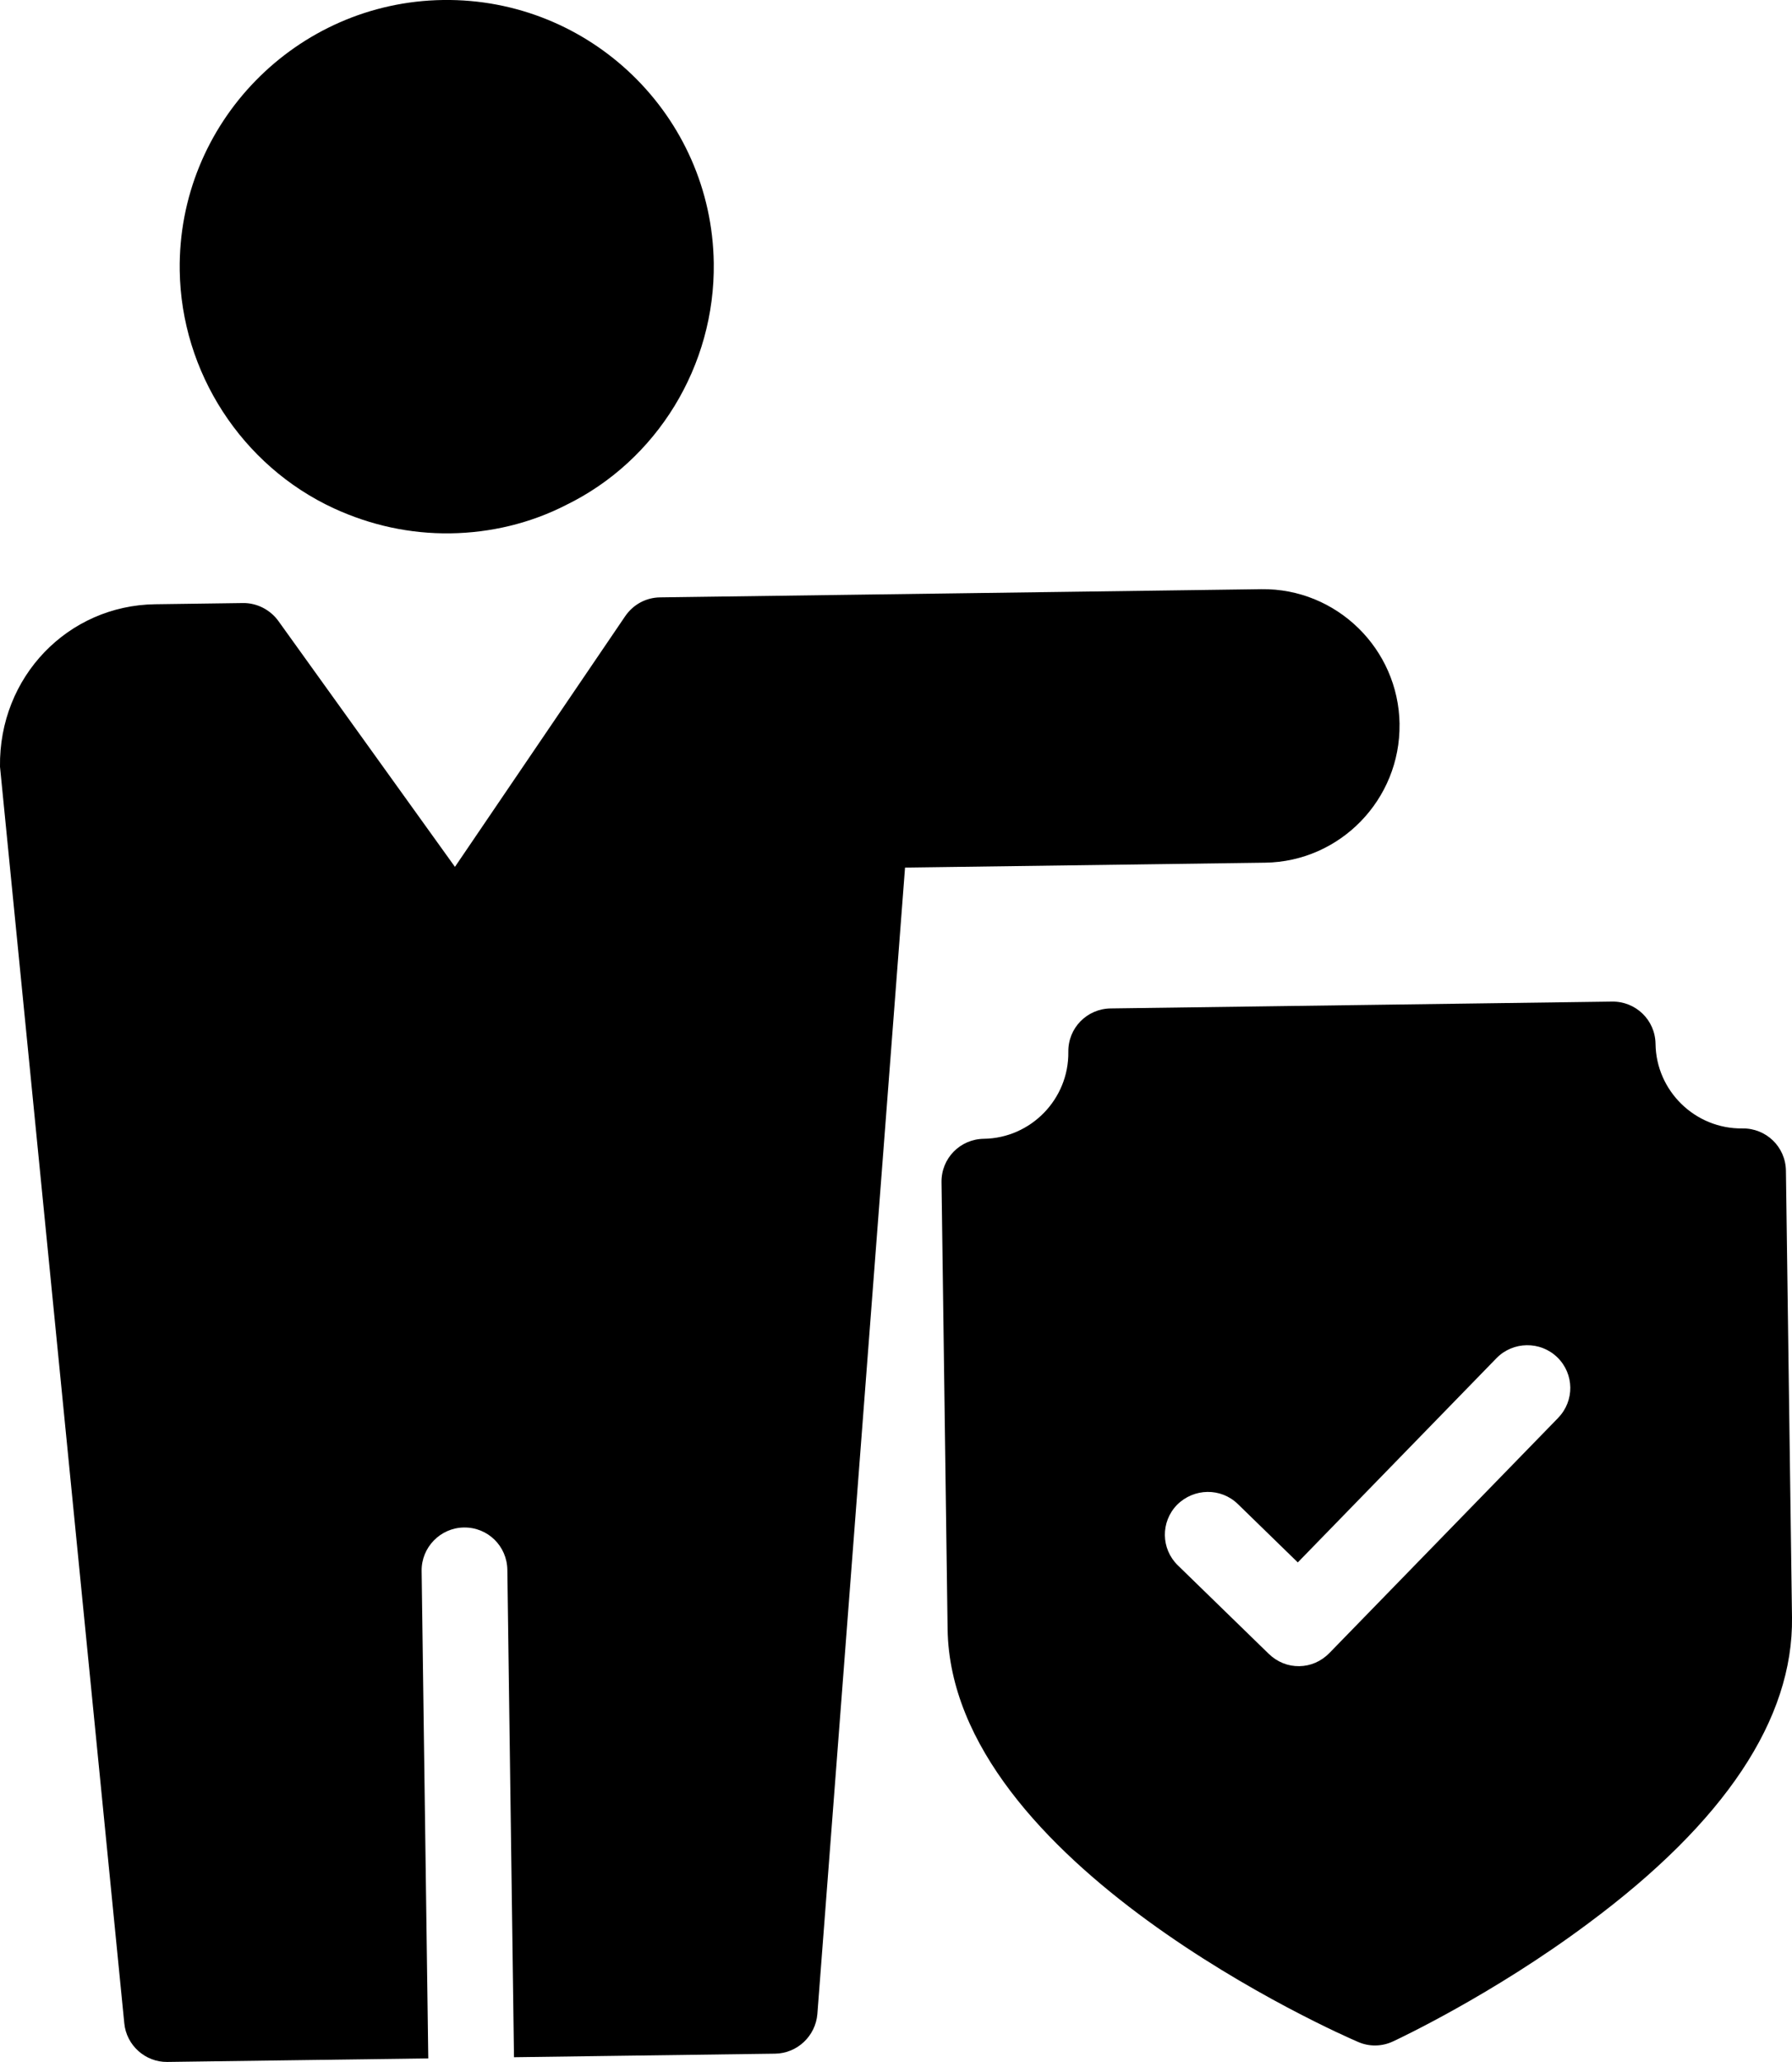 <?xml version="1.0" encoding="UTF-8"?>
<svg id="Layer_1" data-name="Layer 1" xmlns="http://www.w3.org/2000/svg" viewBox="0 0 565.95 651.06">
  <defs>
    <style>
      .cls-1 {
        stroke-width: 0px;
      }
    </style>
  </defs>
  <path class="cls-1" d="m442,228.62c.33,23.82-18.77,43.45-42.46,43.77l-113.71,1.55-27.69,362c-.58,6.91-6.33,12.41-13.37,12.5l-82.44,1.12-2.1-153.91c-.1-7.44-6.14-13.46-13.72-13.35-7.44.1-13.45,6.28-13.35,13.72l2.1,153.91-82.44,1.12c-6.9.09-12.93-5.24-13.57-12.27L0,242.09c-.39-28.43,21.51-50.93,48.99-51.3l27.75-.38c4.33-.06,8.56,2.05,11.18,5.67l55.76,77.63,53.75-79.12c2.52-3.69,6.55-5.91,11.02-5.97l189.92-2.59c23.69-.32,43.31,18.77,43.64,42.59"/>
  <path class="cls-1" d="m56.76,85.35C56.13,38.93,93.51.64,139.94,0c46.57-.64,84.85,36.62,85.48,83.05.44,32.35-17.83,62.39-46.75,76.46-11.16,5.7-23.71,8.72-36.43,8.89-12.72.17-25.08-2.5-36.8-7.89-29.02-13.41-48.24-42.94-48.68-75.15"/>
  <path class="cls-1" d="m550.29,356.3c-14.89.2-27.24-11.81-27.44-26.7-.1-7.58-6.28-13.45-13.72-13.35l-158.38,2.16c-7.44.1-13.46,6.14-13.35,13.72.2,14.89-11.81,27.24-26.7,27.44-7.44.1-13.46,6.14-13.35,13.72l1.92,141.05c1.01,74.04,124.28,128.14,129.59,130.37,1.77.79,3.67,1.17,5.57,1.14,1.9-.03,3.78-.46,5.53-1.29,1.21-.56,31.35-14.64,61.64-37.26,43.16-32,64.78-64.52,64.35-96.6l-1.92-141.05c-.1-7.58-6.28-13.45-13.72-13.35m-58.19,91.37l-72.23,74.23c-2.67,2.74-6.04,4.14-9.56,4.19-3.52.05-6.92-1.26-9.67-3.93l-28.68-27.91c-5.35-5.21-5.47-13.73-.26-19.09,5.34-5.35,13.87-5.47,19.22-.26l18.93,18.43,62.75-64.49c5.21-5.35,13.87-5.47,19.22-.26,5.35,5.21,5.47,13.74.26,19.09"/>
</svg>